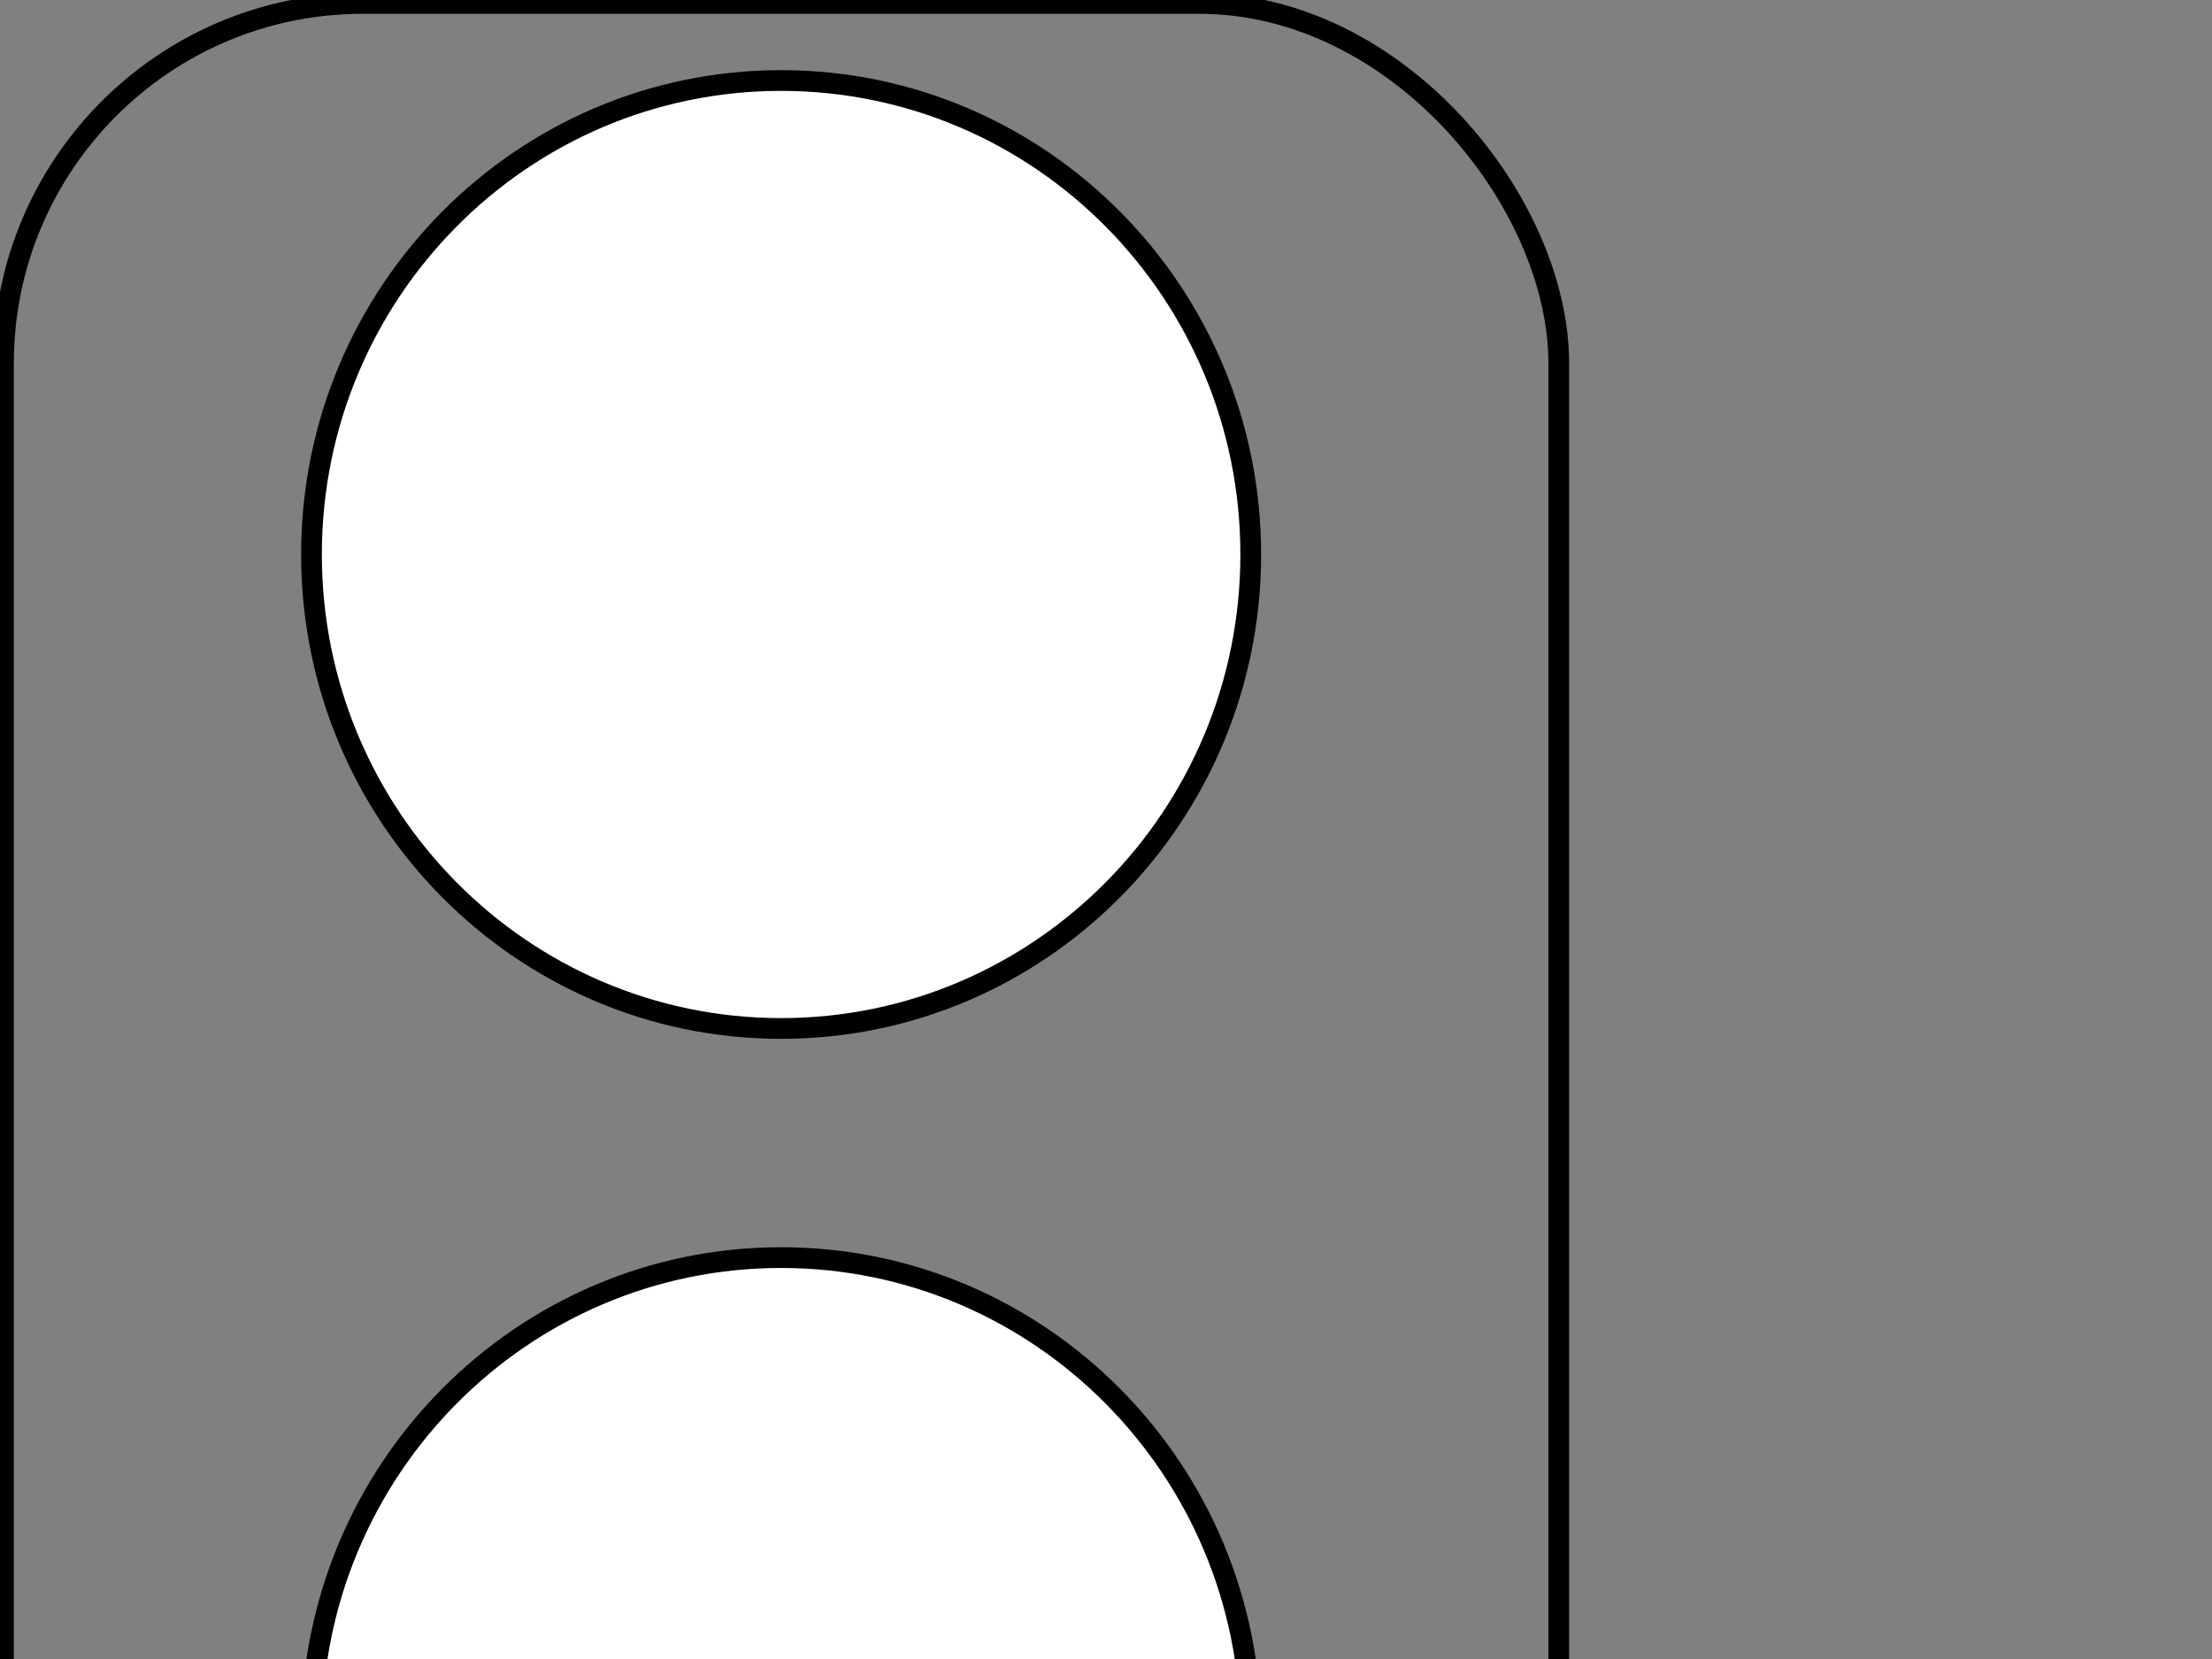 <?xml version="1.0"?><svg width="640" height="480" xmlns="http://www.w3.org/2000/svg" xmlns:xlink="http://www.w3.org/1999/xlink">
 <rect width="100%" height="100%" fill="#808080" stroke="none"/>
 <defs>
  <linearGradient id="shadow100to0">
   <stop id="stop3425" offset="0" stop-color="#000000"/>
   <stop id="stop3426" offset="1" stop-opacity="0" stop-color="#000000"/>
  </linearGradient>
  <linearGradient xlink:href="#shadow100to0" id="linearGradient3071" gradientTransform="matrix(0.551,0,0,0.556,24.336,25.459)" x1="-0.299" y1="5.022" x2="1.565" y2="5.022"/>
  <linearGradient xlink:href="#shadow100to0" id="linearGradient3077" gradientTransform="matrix(0.201,0,0,0.203,34.48,43.403)" x1="-0.946" y1="13.559" x2="4.171" y2="13.559"/>
  <linearGradient xlink:href="#shadow100to0" id="linearGradient3083" gradientTransform="matrix(0.201,0,0,0.203,146.75,124.549)" x1="-2.456" y1="12.478" x2="2.661" y2="12.478"/>
 </defs>
 <g>
  <rect stroke-width="6" stroke="#000000" id="rect4016" width="450" height="1000" x="1" y="1" rx="103.936" ry="104.159" fill="none"/>
  <path id="path3934" d="m226,23.294c-75,0 -135.879,61.428 -135.879,137.126c0,75.698 60.879,137.149 135.879,137.149c75,0 135.879,-61.451 135.879,-137.149c0,-75.698 -60.879,-137.126 -135.879,-137.126z" stroke-miterlimit="4" stroke-width="2.016" stroke="url(#linearGradient3077)" fill-rule="evenodd" fill="#ffffff"/>
  <path id="path3936" d="m226,23.294c-75,0 -135.879,61.428 -135.879,137.126c0,75.698 60.879,137.149 135.879,137.149c75,0 135.879,-61.451 135.879,-137.149c0,-75.698 -60.879,-137.126 -135.879,-137.126z" stroke-miterlimit="4" stroke-width="6" stroke="#000000" fill-rule="evenodd" fill="none"/>
  <path d="m226,363.862c-75,0 -135.879,61.428 -135.879,137.126c0,75.698 60.879,137.149 135.879,137.149c75,0 135.879,-61.451 135.879,-137.149c0,-75.698 -60.879,-137.126 -135.879,-137.126z" id="path3952" stroke-miterlimit="4" stroke-width="2.016" stroke="url(#linearGradient3083)" fill-rule="evenodd" fill="#ffffff"/>
  <path d="m226,363.862c-75,0 -135.879,61.428 -135.879,137.126c0,75.698 60.879,137.149 135.879,137.149c75,0 135.879,-61.451 135.879,-137.149c0,-75.698 -60.879,-137.126 -135.879,-137.126z" id="path3954" stroke-miterlimit="4" stroke-width="6" stroke="#000000" fill-rule="evenodd" fill="none"/>
  <title>Layer 1</title>
  <path id="path8494" d="m226,704.431c-75,0 -135.879,61.428 -135.879,137.126c0,75.698 60.879,137.149 135.879,137.149c75,0 135.879,-61.451 135.879,-137.149c0,-75.698 -60.879,-137.126 -135.879,-137.126z" stroke-miterlimit="4" stroke-width="5.535" stroke="url(#linearGradient3071)" fill-rule="evenodd" fill="#ffffff"/>
 </g>
</svg>